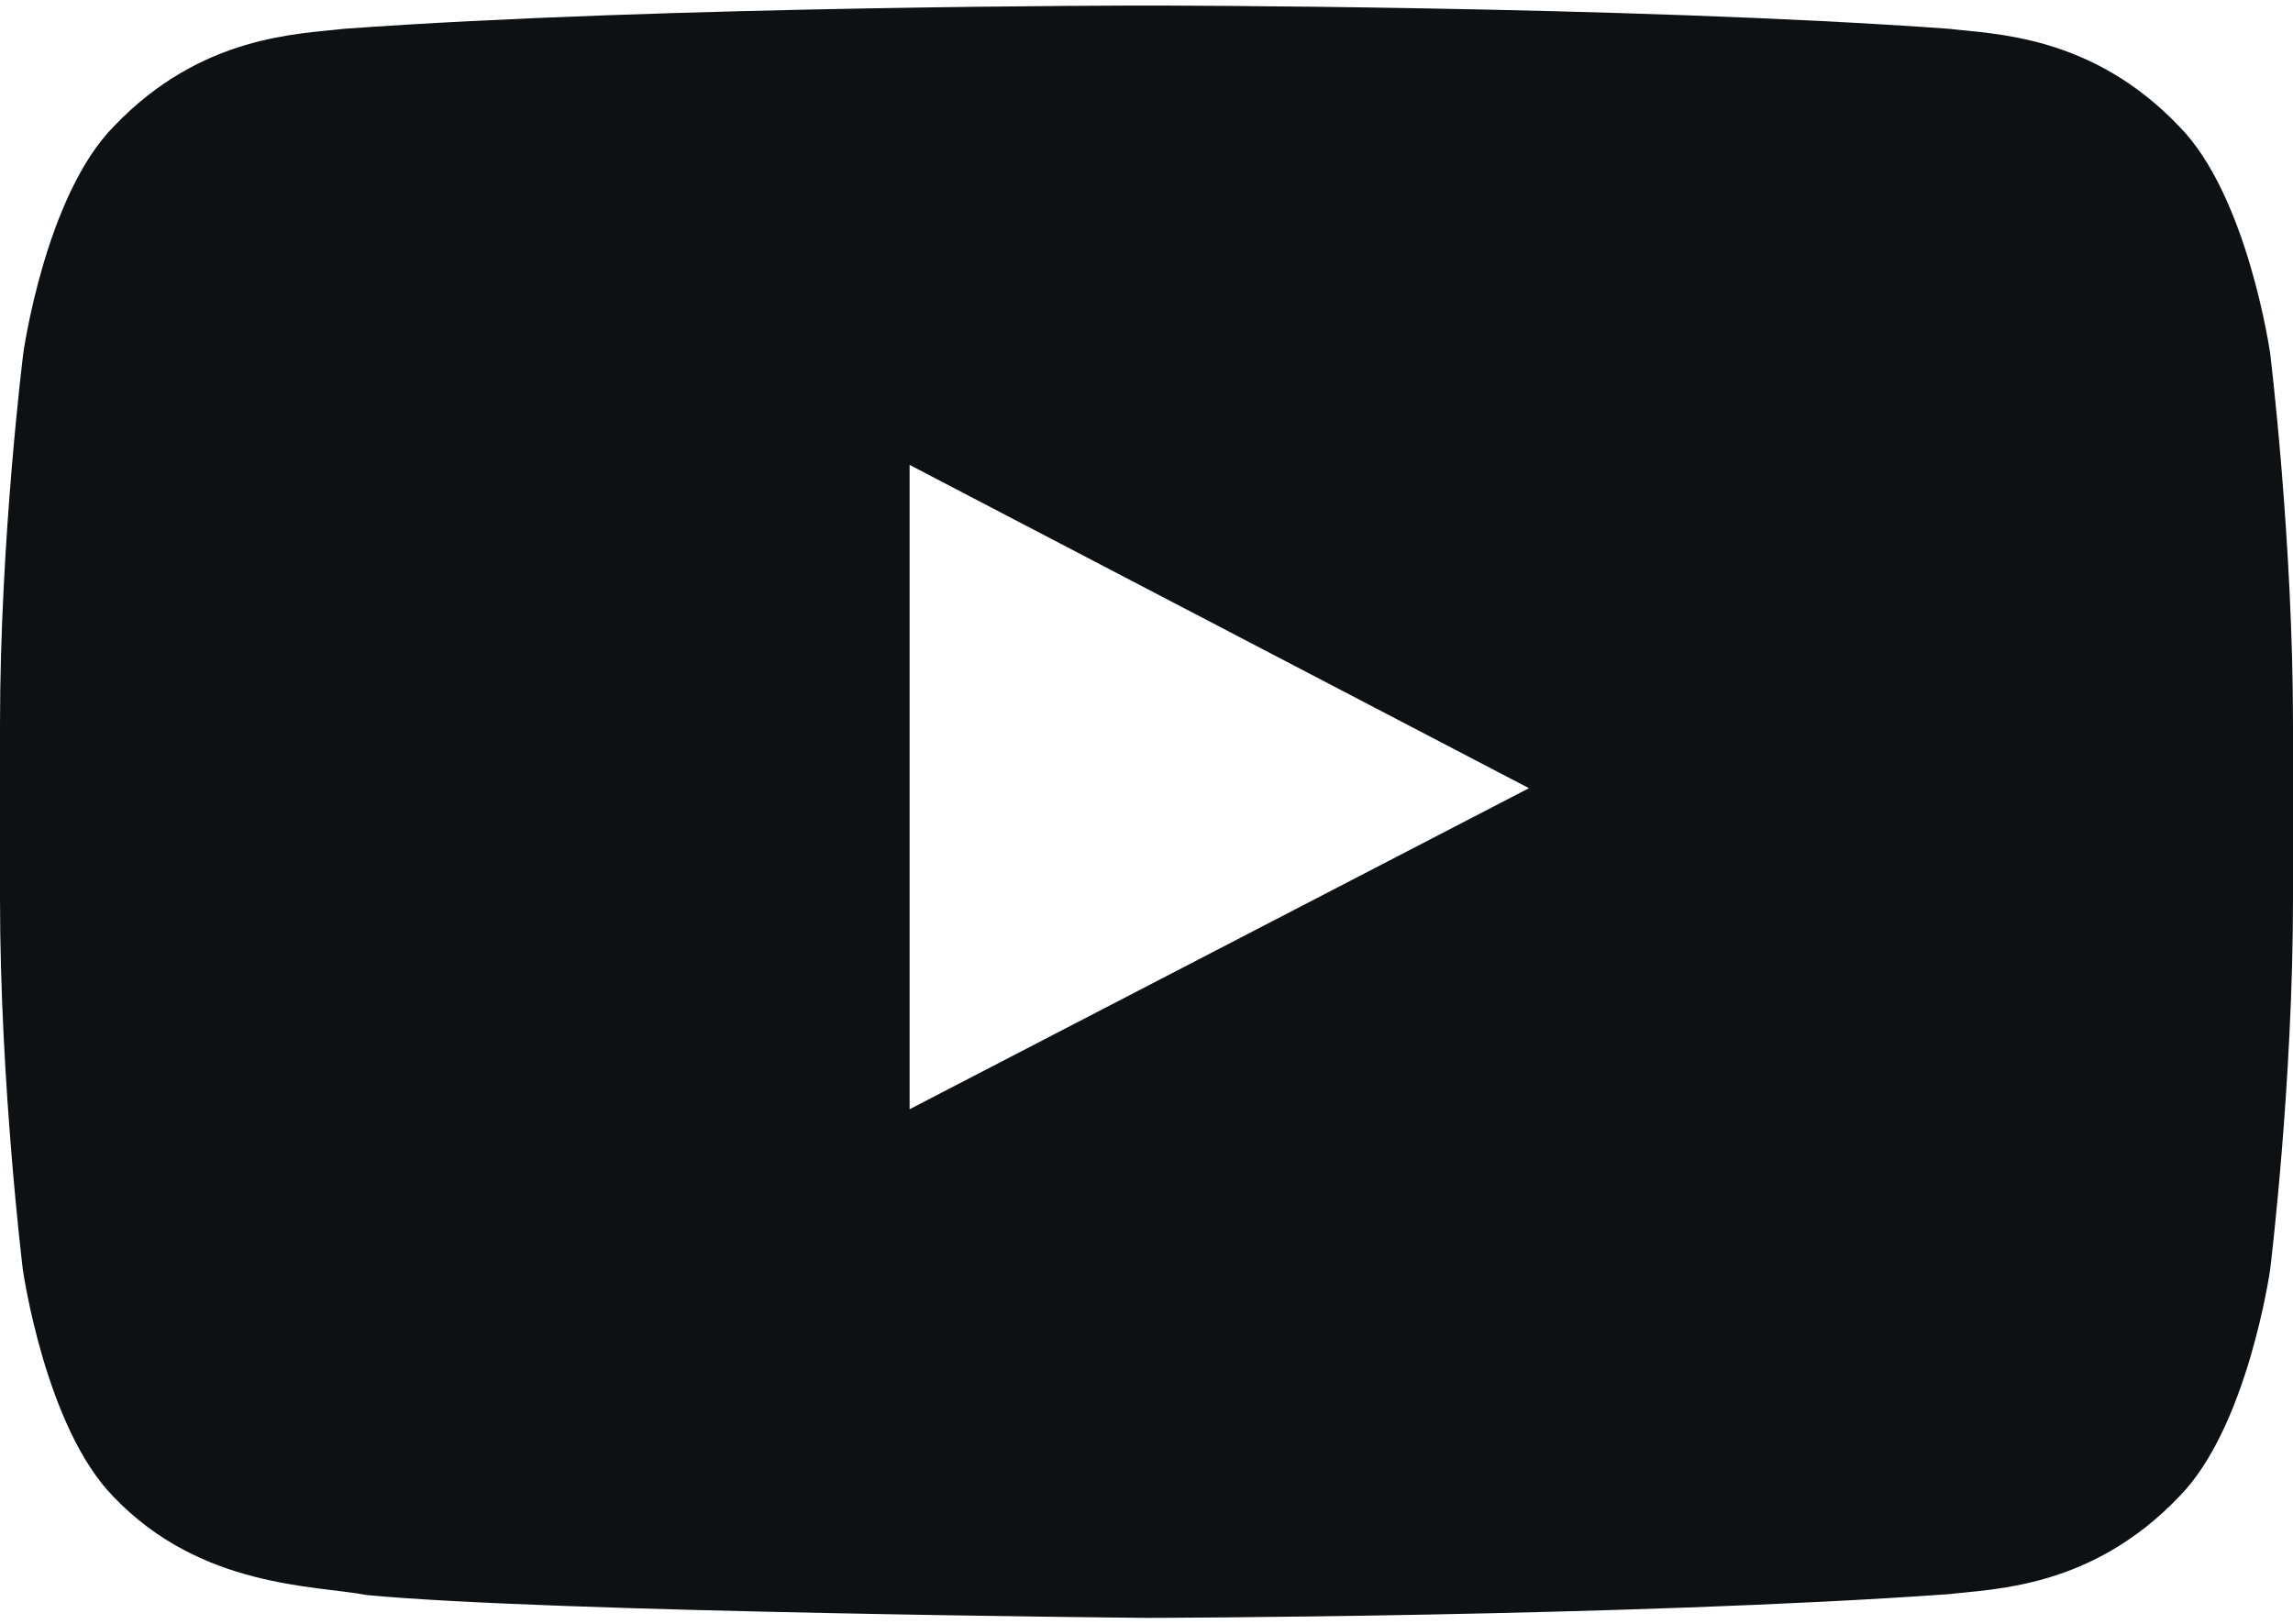 <svg width="48" height="34" viewBox="0 0 48 34" fill="none" xmlns="http://www.w3.org/2000/svg">
<path d="M47.522 7.4C47.522 7.4 47.053 4.091 45.609 2.638C43.781 0.725 41.737 0.716 40.8 0.603C34.087 0.116 24.009 0.116 24.009 0.116H23.991C23.991 0.116 13.912 0.116 7.2 0.603C6.263 0.716 4.219 0.725 2.391 2.638C0.947 4.091 0.487 7.4 0.487 7.4C0.487 7.4 0 11.291 0 15.172V18.809C0 22.691 0.478 26.581 0.478 26.581C0.478 26.581 0.947 29.891 2.381 31.344C4.209 33.256 6.609 33.191 7.678 33.397C11.522 33.763 24 33.875 24 33.875C24 33.875 34.087 33.856 40.8 33.378C41.737 33.266 43.781 33.256 45.609 31.344C47.053 29.891 47.522 26.581 47.522 26.581C47.522 26.581 48 22.7 48 18.809V15.172C48 11.291 47.522 7.4 47.522 7.4ZM19.041 23.225V9.734L32.006 16.503L19.041 23.225Z" fill="#0D1114"/>
</svg>
